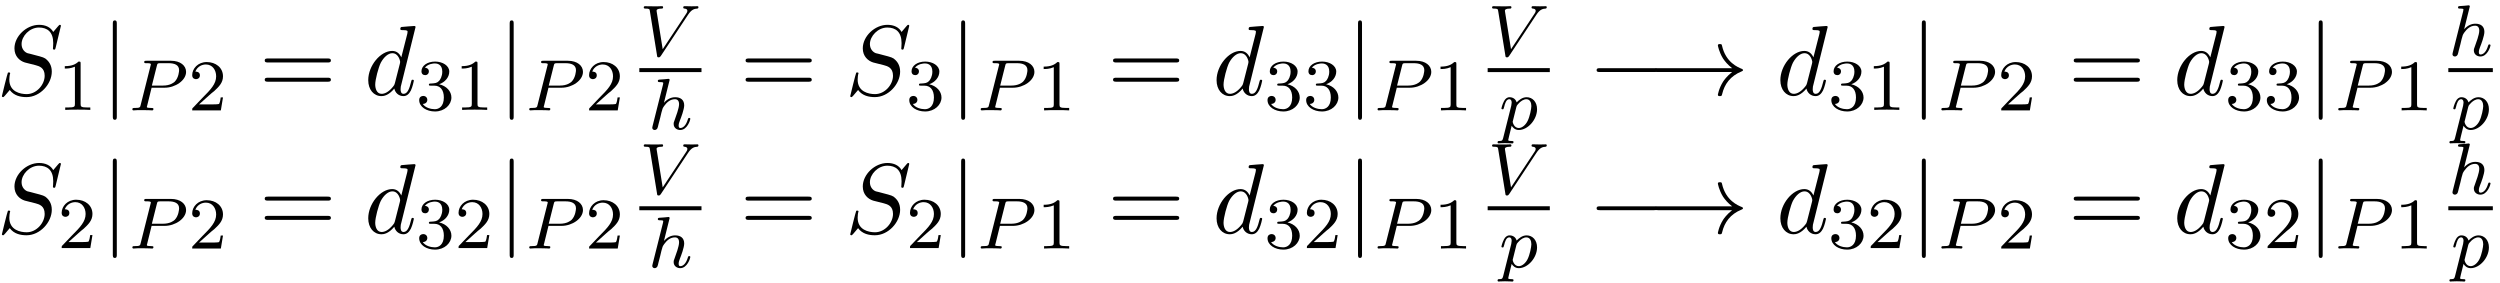 <?xml version="1.0" encoding="UTF-8"?>
<svg xmlns="http://www.w3.org/2000/svg" xmlns:xlink="http://www.w3.org/1999/xlink" width="274pt" height="31pt" viewBox="0 0 274 31" version="1.1">
<defs>
<g>
<symbol overflow="visible" id="glyph0-0">
<path style="stroke:none;" d=""/>
</symbol>
<symbol overflow="visible" id="glyph0-1">
<path style="stroke:none;" d="M 7.031 -7.578 C 7.031 -7.609 7.016 -7.688 6.922 -7.688 C 6.859 -7.688 6.844 -7.672 6.719 -7.531 L 6.188 -6.906 C 5.906 -7.422 5.344 -7.688 4.641 -7.688 C 3.25 -7.688 1.938 -6.438 1.938 -5.109 C 1.938 -4.234 2.516 -3.734 3.078 -3.562 L 4.25 -3.266 C 4.641 -3.156 5.25 -3 5.25 -2.109 C 5.25 -1.125 4.359 -0.094 3.281 -0.094 C 2.578 -0.094 1.375 -0.344 1.375 -1.688 C 1.375 -1.953 1.422 -2.219 1.438 -2.281 C 1.453 -2.328 1.469 -2.328 1.469 -2.359 C 1.469 -2.469 1.391 -2.469 1.328 -2.469 C 1.281 -2.469 1.25 -2.469 1.219 -2.438 C 1.172 -2.391 0.562 0.094 0.562 0.125 C 0.562 0.203 0.625 0.234 0.688 0.234 C 0.734 0.234 0.75 0.234 0.891 0.078 L 1.422 -0.547 C 1.891 0.094 2.625 0.234 3.266 0.234 C 4.75 0.234 6.031 -1.203 6.031 -2.562 C 6.031 -3.312 5.656 -3.688 5.5 -3.844 C 5.25 -4.094 5.078 -4.141 4.109 -4.391 C 3.875 -4.453 3.484 -4.562 3.375 -4.578 C 3.094 -4.672 2.719 -5 2.719 -5.578 C 2.719 -6.453 3.594 -7.391 4.625 -7.391 C 5.531 -7.391 6.188 -6.922 6.188 -5.688 C 6.188 -5.344 6.156 -5.141 6.156 -5.078 C 6.156 -5.078 6.156 -4.969 6.281 -4.969 C 6.391 -4.969 6.406 -5 6.453 -5.188 Z M 7.031 -7.578 "/>
</symbol>
<symbol overflow="visible" id="glyph0-2">
<path style="stroke:none;" d="M 5.625 -7.453 C 5.625 -7.453 5.625 -7.562 5.484 -7.562 C 5.328 -7.562 4.281 -7.469 4.094 -7.453 C 4.016 -7.438 3.953 -7.391 3.953 -7.234 C 3.953 -7.109 4.047 -7.109 4.203 -7.109 C 4.734 -7.109 4.75 -7.031 4.75 -6.922 L 4.719 -6.703 L 4.062 -4.125 C 3.875 -4.531 3.562 -4.828 3.062 -4.828 C 1.781 -4.828 0.438 -3.219 0.438 -1.625 C 0.438 -0.594 1.031 0.125 1.891 0.125 C 2.109 0.125 2.656 0.078 3.297 -0.703 C 3.391 -0.234 3.781 0.125 4.297 0.125 C 4.672 0.125 4.922 -0.125 5.109 -0.484 C 5.297 -0.875 5.438 -1.531 5.438 -1.562 C 5.438 -1.672 5.328 -1.672 5.297 -1.672 C 5.188 -1.672 5.188 -1.625 5.141 -1.469 C 4.969 -0.766 4.766 -0.125 4.312 -0.125 C 4.031 -0.125 3.984 -0.406 3.984 -0.625 C 3.984 -0.891 4.016 -0.953 4.062 -1.141 Z M 3.359 -1.297 C 3.297 -1.094 3.297 -1.078 3.141 -0.891 C 2.656 -0.297 2.219 -0.125 1.906 -0.125 C 1.359 -0.125 1.203 -0.719 1.203 -1.141 C 1.203 -1.688 1.562 -3.031 1.812 -3.531 C 2.156 -4.172 2.641 -4.578 3.078 -4.578 C 3.781 -4.578 3.938 -3.688 3.938 -3.625 C 3.938 -3.562 3.922 -3.484 3.906 -3.438 Z M 3.359 -1.297 "/>
</symbol>
<symbol overflow="visible" id="glyph1-0">
<path style="stroke:none;" d=""/>
</symbol>
<symbol overflow="visible" id="glyph1-1">
<path style="stroke:none;" d="M 2.5 -5.078 C 2.5 -5.297 2.484 -5.297 2.266 -5.297 C 1.938 -4.984 1.516 -4.797 0.766 -4.797 L 0.766 -4.531 C 0.984 -4.531 1.406 -4.531 1.875 -4.734 L 1.875 -0.656 C 1.875 -0.359 1.844 -0.266 1.094 -0.266 L 0.812 -0.266 L 0.812 0 C 1.141 -0.031 1.828 -0.031 2.188 -0.031 C 2.547 -0.031 3.234 -0.031 3.562 0 L 3.562 -0.266 L 3.281 -0.266 C 2.531 -0.266 2.5 -0.359 2.5 -0.656 Z M 2.5 -5.078 "/>
</symbol>
<symbol overflow="visible" id="glyph1-2">
<path style="stroke:none;" d="M 2.25 -1.625 C 2.375 -1.75 2.703 -2.016 2.844 -2.125 C 3.328 -2.578 3.797 -3.016 3.797 -3.734 C 3.797 -4.688 3 -5.297 2.016 -5.297 C 1.047 -5.297 0.422 -4.578 0.422 -3.859 C 0.422 -3.469 0.734 -3.422 0.844 -3.422 C 1.016 -3.422 1.266 -3.531 1.266 -3.844 C 1.266 -4.25 0.859 -4.25 0.766 -4.25 C 1 -4.844 1.531 -5.031 1.922 -5.031 C 2.656 -5.031 3.047 -4.406 3.047 -3.734 C 3.047 -2.906 2.469 -2.297 1.516 -1.344 L 0.516 -0.297 C 0.422 -0.219 0.422 -0.203 0.422 0 L 3.562 0 L 3.797 -1.422 L 3.547 -1.422 C 3.531 -1.266 3.469 -0.875 3.375 -0.719 C 3.328 -0.656 2.719 -0.656 2.594 -0.656 L 1.172 -0.656 Z M 2.25 -1.625 "/>
</symbol>
<symbol overflow="visible" id="glyph1-3">
<path style="stroke:none;" d="M 2.016 -2.656 C 2.641 -2.656 3.047 -2.203 3.047 -1.359 C 3.047 -0.359 2.484 -0.078 2.062 -0.078 C 1.625 -0.078 1.016 -0.234 0.734 -0.656 C 1.031 -0.656 1.234 -0.844 1.234 -1.094 C 1.234 -1.359 1.047 -1.531 0.781 -1.531 C 0.578 -1.531 0.344 -1.406 0.344 -1.078 C 0.344 -0.328 1.156 0.172 2.078 0.172 C 3.125 0.172 3.875 -0.562 3.875 -1.359 C 3.875 -2.031 3.344 -2.625 2.531 -2.812 C 3.156 -3.031 3.641 -3.562 3.641 -4.203 C 3.641 -4.844 2.922 -5.297 2.094 -5.297 C 1.234 -5.297 0.594 -4.844 0.594 -4.234 C 0.594 -3.938 0.781 -3.812 1 -3.812 C 1.25 -3.812 1.406 -3.984 1.406 -4.219 C 1.406 -4.516 1.141 -4.625 0.969 -4.625 C 1.312 -5.062 1.922 -5.094 2.062 -5.094 C 2.266 -5.094 2.875 -5.031 2.875 -4.203 C 2.875 -3.656 2.641 -3.312 2.531 -3.188 C 2.297 -2.938 2.109 -2.922 1.625 -2.891 C 1.469 -2.891 1.406 -2.875 1.406 -2.766 C 1.406 -2.656 1.484 -2.656 1.625 -2.656 Z M 2.016 -2.656 "/>
</symbol>
<symbol overflow="visible" id="glyph2-0">
<path style="stroke:none;" d=""/>
</symbol>
<symbol overflow="visible" id="glyph2-1">
<path style="stroke:none;" d="M 1.734 -7.781 C 1.734 -7.984 1.734 -8.172 1.516 -8.172 C 1.297 -8.172 1.297 -7.984 1.297 -7.781 L 1.297 2.328 C 1.297 2.531 1.297 2.719 1.516 2.719 C 1.734 2.719 1.734 2.531 1.734 2.328 Z M 1.734 -7.781 "/>
</symbol>
<symbol overflow="visible" id="glyph2-2">
<path style="stroke:none;" d="M 7.188 -2.516 C 7.375 -2.516 7.562 -2.516 7.562 -2.719 C 7.562 -2.938 7.375 -2.938 7.188 -2.938 L 1.281 -2.938 C 1.094 -2.938 0.906 -2.938 0.906 -2.719 C 0.906 -2.516 1.094 -2.516 1.281 -2.516 Z M 7.188 -2.516 "/>
</symbol>
<symbol overflow="visible" id="glyph2-3">
<path style="stroke:none;" d="M 9.094 -2.516 C 8.5 -2.047 8.203 -1.609 8.109 -1.469 C 7.625 -0.703 7.531 -0.016 7.531 -0.016 C 7.531 0.125 7.672 0.125 7.75 0.125 C 7.938 0.125 7.953 0.094 8 -0.094 C 8.25 -1.172 8.891 -2.078 10.125 -2.578 C 10.25 -2.625 10.281 -2.656 10.281 -2.719 C 10.281 -2.797 10.219 -2.828 10.203 -2.844 C 9.719 -3.031 8.391 -3.578 7.984 -5.406 C 7.953 -5.547 7.938 -5.578 7.75 -5.578 C 7.672 -5.578 7.531 -5.578 7.531 -5.438 C 7.531 -5.422 7.641 -4.734 8.094 -4 C 8.312 -3.672 8.625 -3.297 9.094 -2.938 L 1 -2.938 C 0.797 -2.938 0.594 -2.938 0.594 -2.719 C 0.594 -2.516 0.797 -2.516 1 -2.516 Z M 9.094 -2.516 "/>
</symbol>
<symbol overflow="visible" id="glyph3-0">
<path style="stroke:none;" d=""/>
</symbol>
<symbol overflow="visible" id="glyph3-1">
<path style="stroke:none;" d="M 2.516 -2.484 L 3.953 -2.484 C 5.109 -2.484 6.297 -3.281 6.297 -4.219 C 6.297 -4.906 5.672 -5.438 4.641 -5.438 L 1.953 -5.438 C 1.812 -5.438 1.703 -5.438 1.703 -5.297 C 1.703 -5.172 1.812 -5.172 1.938 -5.172 C 2.203 -5.172 2.438 -5.172 2.438 -5.047 C 2.438 -5.016 2.422 -5.016 2.406 -4.906 L 1.328 -0.625 C 1.266 -0.328 1.25 -0.266 0.672 -0.266 C 0.5 -0.266 0.406 -0.266 0.406 -0.109 C 0.406 -0.078 0.438 0 0.531 0 C 0.688 0 0.875 -0.016 1.031 -0.031 L 1.531 -0.031 C 2.297 -0.031 2.516 0 2.562 0 C 2.609 0 2.719 0 2.719 -0.156 C 2.719 -0.266 2.625 -0.266 2.484 -0.266 C 2.469 -0.266 2.312 -0.266 2.188 -0.281 C 2.016 -0.297 2 -0.312 2 -0.391 C 2 -0.438 2.016 -0.484 2.031 -0.516 Z M 3.094 -4.891 C 3.156 -5.156 3.172 -5.172 3.5 -5.172 L 4.375 -5.172 C 5.031 -5.172 5.531 -4.984 5.531 -4.406 C 5.531 -4.297 5.484 -3.578 5.047 -3.141 C 4.922 -3.031 4.547 -2.719 3.766 -2.719 L 2.547 -2.719 Z M 3.094 -4.891 "/>
</symbol>
<symbol overflow="visible" id="glyph3-2">
<path style="stroke:none;" d="M 5.344 -4.5 C 5.734 -5.094 6.047 -5.156 6.359 -5.172 C 6.453 -5.188 6.484 -5.266 6.484 -5.328 C 6.484 -5.359 6.469 -5.438 6.359 -5.438 C 6.266 -5.438 6.297 -5.422 5.719 -5.422 C 5.219 -5.422 5 -5.438 4.969 -5.438 C 4.922 -5.438 4.812 -5.438 4.812 -5.297 C 4.812 -5.188 4.906 -5.172 4.953 -5.172 C 5.156 -5.156 5.266 -5.078 5.266 -4.938 C 5.266 -4.812 5.203 -4.703 5.156 -4.641 L 2.562 -0.719 L 1.906 -4.828 C 1.891 -4.891 1.891 -4.938 1.891 -4.953 C 1.891 -5.062 2.016 -5.172 2.422 -5.172 C 2.516 -5.172 2.609 -5.172 2.609 -5.328 C 2.609 -5.359 2.594 -5.438 2.484 -5.438 C 2.422 -5.438 2.094 -5.422 2.031 -5.422 L 1.531 -5.422 C 0.812 -5.422 0.703 -5.438 0.641 -5.438 C 0.609 -5.438 0.484 -5.438 0.484 -5.297 C 0.484 -5.172 0.594 -5.172 0.703 -5.172 C 1.109 -5.172 1.125 -5.109 1.156 -4.906 L 1.938 -0.062 C 1.953 0.109 1.969 0.172 2.125 0.172 C 2.25 0.172 2.297 0.094 2.359 0.016 Z M 5.344 -4.5 "/>
</symbol>
<symbol overflow="visible" id="glyph3-3">
<path style="stroke:none;" d="M 2.328 -5.297 C 2.328 -5.312 2.359 -5.406 2.359 -5.422 C 2.359 -5.453 2.328 -5.531 2.234 -5.531 C 2.203 -5.531 1.953 -5.5 1.766 -5.484 L 1.328 -5.453 C 1.141 -5.438 1.062 -5.438 1.062 -5.297 C 1.062 -5.172 1.172 -5.172 1.281 -5.172 C 1.656 -5.172 1.656 -5.125 1.656 -5.062 C 1.656 -5.031 1.656 -5.016 1.625 -4.875 L 0.484 -0.344 C 0.453 -0.219 0.453 -0.172 0.453 -0.172 C 0.453 -0.031 0.562 0.078 0.719 0.078 C 0.844 0.078 0.953 0 1.016 -0.109 C 1.047 -0.156 1.109 -0.406 1.141 -0.562 L 1.328 -1.281 C 1.359 -1.391 1.438 -1.703 1.453 -1.812 C 1.578 -2.281 1.578 -2.297 1.75 -2.547 C 2.031 -2.938 2.406 -3.297 2.938 -3.297 C 3.219 -3.297 3.391 -3.125 3.391 -2.75 C 3.391 -2.312 3.047 -1.406 2.906 -1.016 C 2.797 -0.75 2.797 -0.703 2.797 -0.594 C 2.797 -0.141 3.172 0.078 3.516 0.078 C 4.297 0.078 4.625 -1.031 4.625 -1.141 C 4.625 -1.219 4.562 -1.25 4.5 -1.25 C 4.406 -1.25 4.391 -1.188 4.359 -1.109 C 4.172 -0.453 3.844 -0.141 3.531 -0.141 C 3.406 -0.141 3.344 -0.219 3.344 -0.406 C 3.344 -0.594 3.406 -0.766 3.484 -0.969 C 3.609 -1.266 3.953 -2.188 3.953 -2.625 C 3.953 -3.234 3.547 -3.516 2.969 -3.516 C 2.531 -3.516 2.109 -3.328 1.734 -2.906 Z M 2.328 -5.297 "/>
</symbol>
<symbol overflow="visible" id="glyph3-4">
<path style="stroke:none;" d="M 0.422 0.969 C 0.344 1.219 0.328 1.281 0.016 1.281 C -0.094 1.281 -0.188 1.281 -0.188 1.438 C -0.188 1.5 -0.125 1.547 -0.078 1.547 C 0 1.547 0.031 1.516 0.625 1.516 C 1.188 1.516 1.359 1.547 1.422 1.547 C 1.453 1.547 1.562 1.547 1.562 1.391 C 1.562 1.281 1.453 1.281 1.359 1.281 C 0.984 1.281 0.984 1.234 0.984 1.156 C 0.984 1.109 1.125 0.547 1.359 -0.391 C 1.469 -0.203 1.719 0.078 2.141 0.078 C 3.125 0.078 4.141 -1.047 4.141 -2.203 C 4.141 -3 3.641 -3.516 3 -3.516 C 2.516 -3.516 2.141 -3.188 1.906 -2.953 C 1.734 -3.516 1.203 -3.516 1.125 -3.516 C 0.844 -3.516 0.641 -3.328 0.516 -3.078 C 0.328 -2.719 0.234 -2.312 0.234 -2.297 C 0.234 -2.219 0.297 -2.188 0.359 -2.188 C 0.469 -2.188 0.469 -2.219 0.531 -2.438 C 0.625 -2.844 0.766 -3.297 1.094 -3.297 C 1.297 -3.297 1.359 -3.109 1.359 -2.922 C 1.359 -2.844 1.328 -2.641 1.312 -2.578 Z M 1.875 -2.453 C 1.922 -2.594 1.922 -2.609 2.047 -2.75 C 2.344 -3.109 2.688 -3.297 2.969 -3.297 C 3.375 -3.297 3.516 -2.906 3.516 -2.547 C 3.516 -2.25 3.344 -1.391 3.109 -0.922 C 2.906 -0.5 2.516 -0.141 2.141 -0.141 C 1.609 -0.141 1.469 -0.766 1.469 -0.828 C 1.469 -0.844 1.484 -0.922 1.5 -0.953 Z M 1.875 -2.453 "/>
</symbol>
<symbol overflow="visible" id="glyph4-0">
<path style="stroke:none;" d=""/>
</symbol>
<symbol overflow="visible" id="glyph4-1">
<path style="stroke:none;" d="M 7.5 -3.562 C 7.656 -3.562 7.859 -3.562 7.859 -3.781 C 7.859 -4 7.656 -4 7.5 -4 L 0.969 -4 C 0.812 -4 0.609 -4 0.609 -3.781 C 0.609 -3.562 0.812 -3.562 0.984 -3.562 Z M 7.5 -1.453 C 7.656 -1.453 7.859 -1.453 7.859 -1.672 C 7.859 -1.891 7.656 -1.891 7.5 -1.891 L 0.984 -1.891 C 0.812 -1.891 0.609 -1.891 0.609 -1.672 C 0.609 -1.453 0.812 -1.453 0.969 -1.453 Z M 7.5 -1.453 "/>
</symbol>
</g>
</defs>
<g id="surface1">
<g style="fill:rgb(0%,0%,0%);fill-opacity:1;">
  <use xlink:href="#glyph0-1" x="-0.354" y="10.409"/>
</g>
<g style="fill:rgb(0%,0%,0%);fill-opacity:1;">
  <use xlink:href="#glyph1-1" x="6.336" y="12.046"/>
</g>
<g style="fill:rgb(0%,0%,0%);fill-opacity:1;">
  <use xlink:href="#glyph2-1" x="11.068" y="10.409"/>
</g>
<g style="fill:rgb(0%,0%,0%);fill-opacity:1;">
  <use xlink:href="#glyph3-1" x="14.098" y="12.098"/>
</g>
<g style="fill:rgb(0%,0%,0%);fill-opacity:1;">
  <use xlink:href="#glyph1-2" x="20.643" y="12.098"/>
</g>
<g style="fill:rgb(0%,0%,0%);fill-opacity:1;">
  <use xlink:href="#glyph4-1" x="28.406" y="10.409"/>
</g>
<g style="fill:rgb(0%,0%,0%);fill-opacity:1;">
  <use xlink:href="#glyph0-2" x="39.921" y="10.409"/>
</g>
<g style="fill:rgb(0%,0%,0%);fill-opacity:1;">
  <use xlink:href="#glyph1-3" x="45.599" y="12.046"/>
  <use xlink:href="#glyph1-1" x="49.834" y="12.046"/>
</g>
<g style="fill:rgb(0%,0%,0%);fill-opacity:1;">
  <use xlink:href="#glyph2-1" x="54.565" y="10.409"/>
</g>
<g style="fill:rgb(0%,0%,0%);fill-opacity:1;">
  <use xlink:href="#glyph3-1" x="57.596" y="12.098"/>
</g>
<g style="fill:rgb(0%,0%,0%);fill-opacity:1;">
  <use xlink:href="#glyph1-2" x="64.141" y="12.098"/>
</g>
<g style="fill:rgb(0%,0%,0%);fill-opacity:1;">
  <use xlink:href="#glyph3-2" x="70.069" y="6.114"/>
</g>
<path style="fill:none;stroke-width:0.436;stroke-linecap:butt;stroke-linejoin:miter;stroke:rgb(0%,0%,0%);stroke-opacity:1;stroke-miterlimit:10;" d="M 0.001 -0.002 L 6.814 -0.002 " transform="matrix(1,0,0,-1,70.069,7.682)"/>
<g style="fill:rgb(0%,0%,0%);fill-opacity:1;">
  <use xlink:href="#glyph3-3" x="71.035" y="14.171"/>
</g>
<g style="fill:rgb(0%,0%,0%);fill-opacity:1;">
  <use xlink:href="#glyph4-1" x="81.108" y="10.409"/>
</g>
<g style="fill:rgb(0%,0%,0%);fill-opacity:1;">
  <use xlink:href="#glyph0-1" x="92.623" y="10.409"/>
</g>
<g style="fill:rgb(0%,0%,0%);fill-opacity:1;">
  <use xlink:href="#glyph1-3" x="99.312" y="12.046"/>
</g>
<g style="fill:rgb(0%,0%,0%);fill-opacity:1;">
  <use xlink:href="#glyph2-1" x="104.045" y="10.409"/>
</g>
<g style="fill:rgb(0%,0%,0%);fill-opacity:1;">
  <use xlink:href="#glyph3-1" x="107.075" y="12.098"/>
</g>
<g style="fill:rgb(0%,0%,0%);fill-opacity:1;">
  <use xlink:href="#glyph1-1" x="113.62" y="12.098"/>
</g>
<g style="fill:rgb(0%,0%,0%);fill-opacity:1;">
  <use xlink:href="#glyph4-1" x="121.382" y="10.409"/>
</g>
<g style="fill:rgb(0%,0%,0%);fill-opacity:1;">
  <use xlink:href="#glyph0-2" x="132.898" y="10.409"/>
</g>
<g style="fill:rgb(0%,0%,0%);fill-opacity:1;">
  <use xlink:href="#glyph1-3" x="138.576" y="12.046"/>
  <use xlink:href="#glyph1-3" x="142.811" y="12.046"/>
</g>
<g style="fill:rgb(0%,0%,0%);fill-opacity:1;">
  <use xlink:href="#glyph2-1" x="147.542" y="10.409"/>
</g>
<g style="fill:rgb(0%,0%,0%);fill-opacity:1;">
  <use xlink:href="#glyph3-1" x="150.572" y="12.098"/>
</g>
<g style="fill:rgb(0%,0%,0%);fill-opacity:1;">
  <use xlink:href="#glyph1-1" x="157.117" y="12.098"/>
</g>
<g style="fill:rgb(0%,0%,0%);fill-opacity:1;">
  <use xlink:href="#glyph3-2" x="163.045" y="6.114"/>
</g>
<path style="fill:none;stroke-width:0.436;stroke-linecap:butt;stroke-linejoin:miter;stroke:rgb(0%,0%,0%);stroke-opacity:1;stroke-miterlimit:10;" d="M 0.002 -0.002 L 6.814 -0.002 " transform="matrix(1,0,0,-1,163.045,7.682)"/>
<g style="fill:rgb(0%,0%,0%);fill-opacity:1;">
  <use xlink:href="#glyph3-4" x="164.321" y="14.171"/>
</g>
<g style="fill:rgb(0%,0%,0%);fill-opacity:1;">
  <use xlink:href="#glyph2-2" x="174.084" y="10.409"/>
</g>
<g style="fill:rgb(0%,0%,0%);fill-opacity:1;">
  <use xlink:href="#glyph2-3" x="180.747" y="10.409"/>
</g>
<g style="fill:rgb(0%,0%,0%);fill-opacity:1;">
  <use xlink:href="#glyph0-2" x="194.69" y="10.409"/>
</g>
<g style="fill:rgb(0%,0%,0%);fill-opacity:1;">
  <use xlink:href="#glyph1-3" x="200.369" y="12.046"/>
  <use xlink:href="#glyph1-1" x="204.604" y="12.046"/>
</g>
<g style="fill:rgb(0%,0%,0%);fill-opacity:1;">
  <use xlink:href="#glyph2-1" x="209.335" y="10.409"/>
</g>
<g style="fill:rgb(0%,0%,0%);fill-opacity:1;">
  <use xlink:href="#glyph3-1" x="212.365" y="12.098"/>
</g>
<g style="fill:rgb(0%,0%,0%);fill-opacity:1;">
  <use xlink:href="#glyph1-2" x="218.91" y="12.098"/>
</g>
<g style="fill:rgb(0%,0%,0%);fill-opacity:1;">
  <use xlink:href="#glyph4-1" x="226.673" y="10.409"/>
</g>
<g style="fill:rgb(0%,0%,0%);fill-opacity:1;">
  <use xlink:href="#glyph0-2" x="238.188" y="10.409"/>
</g>
<g style="fill:rgb(0%,0%,0%);fill-opacity:1;">
  <use xlink:href="#glyph1-3" x="243.866" y="12.046"/>
  <use xlink:href="#glyph1-3" x="248.101" y="12.046"/>
</g>
<g style="fill:rgb(0%,0%,0%);fill-opacity:1;">
  <use xlink:href="#glyph2-1" x="252.833" y="10.409"/>
</g>
<g style="fill:rgb(0%,0%,0%);fill-opacity:1;">
  <use xlink:href="#glyph3-1" x="255.863" y="12.098"/>
</g>
<g style="fill:rgb(0%,0%,0%);fill-opacity:1;">
  <use xlink:href="#glyph1-1" x="262.408" y="12.098"/>
</g>
<g style="fill:rgb(0%,0%,0%);fill-opacity:1;">
  <use xlink:href="#glyph3-3" x="268.336" y="6.114"/>
</g>
<path style="fill:none;stroke-width:0.436;stroke-linecap:butt;stroke-linejoin:miter;stroke:rgb(0%,0%,0%);stroke-opacity:1;stroke-miterlimit:10;" d="M -0 -0.002 L 4.879 -0.002 " transform="matrix(1,0,0,-1,268.336,7.682)"/>
<g style="fill:rgb(0%,0%,0%);fill-opacity:1;">
  <use xlink:href="#glyph3-4" x="268.644" y="14.171"/>
</g>
<g style="fill:rgb(0%,0%,0%);fill-opacity:1;">
  <use xlink:href="#glyph0-1" x="-0.354" y="25.551"/>
</g>
<g style="fill:rgb(0%,0%,0%);fill-opacity:1;">
  <use xlink:href="#glyph1-2" x="6.336" y="27.187"/>
</g>
<g style="fill:rgb(0%,0%,0%);fill-opacity:1;">
  <use xlink:href="#glyph2-1" x="11.068" y="25.551"/>
</g>
<g style="fill:rgb(0%,0%,0%);fill-opacity:1;">
  <use xlink:href="#glyph3-1" x="14.098" y="27.24"/>
</g>
<g style="fill:rgb(0%,0%,0%);fill-opacity:1;">
  <use xlink:href="#glyph1-2" x="20.643" y="27.24"/>
</g>
<g style="fill:rgb(0%,0%,0%);fill-opacity:1;">
  <use xlink:href="#glyph4-1" x="28.406" y="25.551"/>
</g>
<g style="fill:rgb(0%,0%,0%);fill-opacity:1;">
  <use xlink:href="#glyph0-2" x="39.921" y="25.551"/>
</g>
<g style="fill:rgb(0%,0%,0%);fill-opacity:1;">
  <use xlink:href="#glyph1-3" x="45.599" y="27.187"/>
  <use xlink:href="#glyph1-2" x="49.834" y="27.187"/>
</g>
<g style="fill:rgb(0%,0%,0%);fill-opacity:1;">
  <use xlink:href="#glyph2-1" x="54.565" y="25.551"/>
</g>
<g style="fill:rgb(0%,0%,0%);fill-opacity:1;">
  <use xlink:href="#glyph3-1" x="57.596" y="27.24"/>
</g>
<g style="fill:rgb(0%,0%,0%);fill-opacity:1;">
  <use xlink:href="#glyph1-2" x="64.141" y="27.24"/>
</g>
<g style="fill:rgb(0%,0%,0%);fill-opacity:1;">
  <use xlink:href="#glyph3-2" x="70.069" y="21.256"/>
</g>
<path style="fill:none;stroke-width:0.436;stroke-linecap:butt;stroke-linejoin:miter;stroke:rgb(0%,0%,0%);stroke-opacity:1;stroke-miterlimit:10;" d="M 0.001 -0 L 6.814 -0 " transform="matrix(1,0,0,-1,70.069,22.824)"/>
<g style="fill:rgb(0%,0%,0%);fill-opacity:1;">
  <use xlink:href="#glyph3-3" x="71.035" y="29.313"/>
</g>
<g style="fill:rgb(0%,0%,0%);fill-opacity:1;">
  <use xlink:href="#glyph4-1" x="81.108" y="25.551"/>
</g>
<g style="fill:rgb(0%,0%,0%);fill-opacity:1;">
  <use xlink:href="#glyph0-1" x="92.623" y="25.551"/>
</g>
<g style="fill:rgb(0%,0%,0%);fill-opacity:1;">
  <use xlink:href="#glyph1-2" x="99.312" y="27.187"/>
</g>
<g style="fill:rgb(0%,0%,0%);fill-opacity:1;">
  <use xlink:href="#glyph2-1" x="104.045" y="25.551"/>
</g>
<g style="fill:rgb(0%,0%,0%);fill-opacity:1;">
  <use xlink:href="#glyph3-1" x="107.075" y="27.24"/>
</g>
<g style="fill:rgb(0%,0%,0%);fill-opacity:1;">
  <use xlink:href="#glyph1-1" x="113.62" y="27.24"/>
</g>
<g style="fill:rgb(0%,0%,0%);fill-opacity:1;">
  <use xlink:href="#glyph4-1" x="121.382" y="25.551"/>
</g>
<g style="fill:rgb(0%,0%,0%);fill-opacity:1;">
  <use xlink:href="#glyph0-2" x="132.898" y="25.551"/>
</g>
<g style="fill:rgb(0%,0%,0%);fill-opacity:1;">
  <use xlink:href="#glyph1-3" x="138.576" y="27.187"/>
  <use xlink:href="#glyph1-2" x="142.811" y="27.187"/>
</g>
<g style="fill:rgb(0%,0%,0%);fill-opacity:1;">
  <use xlink:href="#glyph2-1" x="147.542" y="25.551"/>
</g>
<g style="fill:rgb(0%,0%,0%);fill-opacity:1;">
  <use xlink:href="#glyph3-1" x="150.572" y="27.24"/>
</g>
<g style="fill:rgb(0%,0%,0%);fill-opacity:1;">
  <use xlink:href="#glyph1-1" x="157.117" y="27.24"/>
</g>
<g style="fill:rgb(0%,0%,0%);fill-opacity:1;">
  <use xlink:href="#glyph3-2" x="163.045" y="21.256"/>
</g>
<path style="fill:none;stroke-width:0.436;stroke-linecap:butt;stroke-linejoin:miter;stroke:rgb(0%,0%,0%);stroke-opacity:1;stroke-miterlimit:10;" d="M 0.002 -0 L 6.814 -0 " transform="matrix(1,0,0,-1,163.045,22.824)"/>
<g style="fill:rgb(0%,0%,0%);fill-opacity:1;">
  <use xlink:href="#glyph3-4" x="164.321" y="29.313"/>
</g>
<g style="fill:rgb(0%,0%,0%);fill-opacity:1;">
  <use xlink:href="#glyph2-2" x="174.084" y="25.551"/>
</g>
<g style="fill:rgb(0%,0%,0%);fill-opacity:1;">
  <use xlink:href="#glyph2-3" x="180.747" y="25.551"/>
</g>
<g style="fill:rgb(0%,0%,0%);fill-opacity:1;">
  <use xlink:href="#glyph0-2" x="194.69" y="25.551"/>
</g>
<g style="fill:rgb(0%,0%,0%);fill-opacity:1;">
  <use xlink:href="#glyph1-3" x="200.369" y="27.187"/>
  <use xlink:href="#glyph1-2" x="204.604" y="27.187"/>
</g>
<g style="fill:rgb(0%,0%,0%);fill-opacity:1;">
  <use xlink:href="#glyph2-1" x="209.335" y="25.551"/>
</g>
<g style="fill:rgb(0%,0%,0%);fill-opacity:1;">
  <use xlink:href="#glyph3-1" x="212.365" y="27.24"/>
</g>
<g style="fill:rgb(0%,0%,0%);fill-opacity:1;">
  <use xlink:href="#glyph1-2" x="218.91" y="27.24"/>
</g>
<g style="fill:rgb(0%,0%,0%);fill-opacity:1;">
  <use xlink:href="#glyph4-1" x="226.673" y="25.551"/>
</g>
<g style="fill:rgb(0%,0%,0%);fill-opacity:1;">
  <use xlink:href="#glyph0-2" x="238.188" y="25.551"/>
</g>
<g style="fill:rgb(0%,0%,0%);fill-opacity:1;">
  <use xlink:href="#glyph1-3" x="243.866" y="27.187"/>
  <use xlink:href="#glyph1-2" x="248.101" y="27.187"/>
</g>
<g style="fill:rgb(0%,0%,0%);fill-opacity:1;">
  <use xlink:href="#glyph2-1" x="252.833" y="25.551"/>
</g>
<g style="fill:rgb(0%,0%,0%);fill-opacity:1;">
  <use xlink:href="#glyph3-1" x="255.863" y="27.24"/>
</g>
<g style="fill:rgb(0%,0%,0%);fill-opacity:1;">
  <use xlink:href="#glyph1-1" x="262.408" y="27.24"/>
</g>
<g style="fill:rgb(0%,0%,0%);fill-opacity:1;">
  <use xlink:href="#glyph3-3" x="268.336" y="21.256"/>
</g>
<path style="fill:none;stroke-width:0.436;stroke-linecap:butt;stroke-linejoin:miter;stroke:rgb(0%,0%,0%);stroke-opacity:1;stroke-miterlimit:10;" d="M -0 -0 L 4.879 -0 " transform="matrix(1,0,0,-1,268.336,22.824)"/>
<g style="fill:rgb(0%,0%,0%);fill-opacity:1;">
  <use xlink:href="#glyph3-4" x="268.644" y="29.313"/>
</g>
</g>
</svg>
